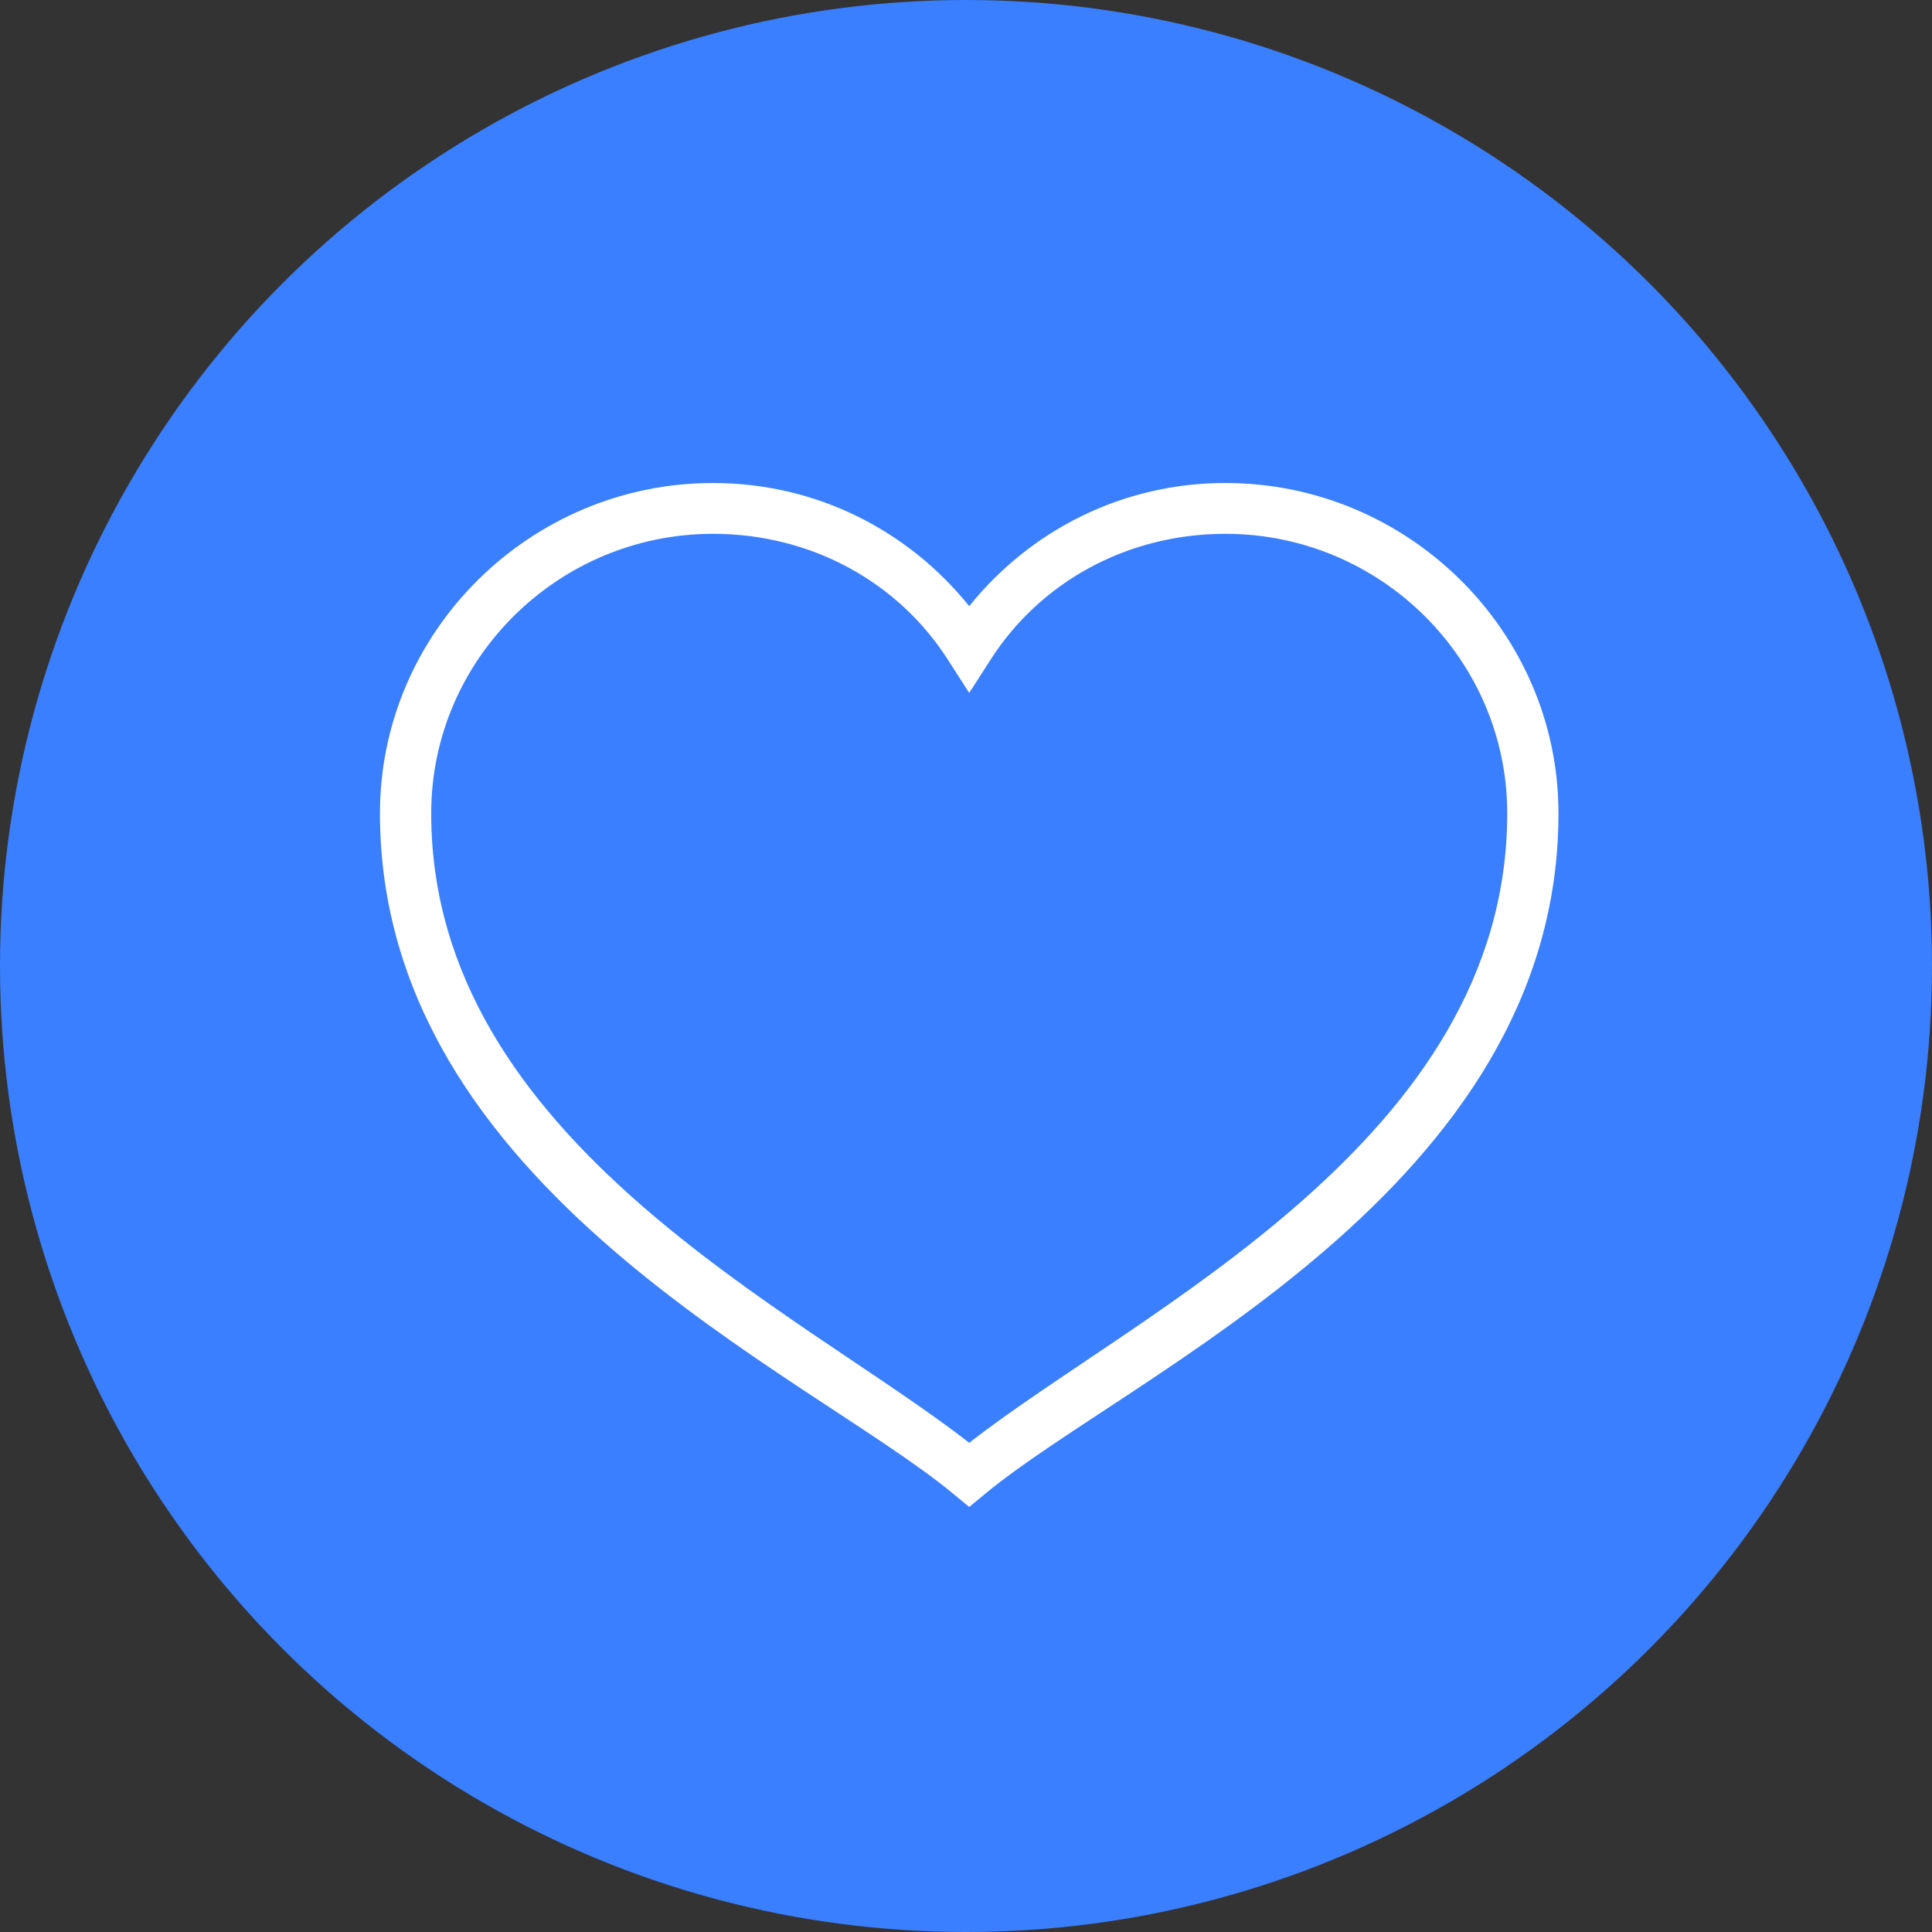 <?xml version="1.0" encoding="UTF-8"?> <svg xmlns="http://www.w3.org/2000/svg" width="300" height="300" viewBox="0 0 300 300" fill="none"><rect x="0" y="0" width="300" height="300" fill="#333333" stroke="none"/><circle cx="150" cy="150" r="150" fill="#3A7FFF"></circle><path d="M110.717 75C82.291 75 59 98.098 59 126.289C59 184.53 125.351 213.219 147.951 231.896L150.5 234L153.049 231.896C175.649 213.219 242 184.53 242 126.289C242 98.098 218.709 75 190.283 75C174.132 75 159.883 82.458 150.5 94.126C141.117 82.458 126.868 75 110.717 75ZM110.717 82.891C126.1 82.891 139.515 90.482 147.143 102.371L150.5 107.595L153.857 102.371C161.485 90.482 174.9 82.891 190.283 82.891C214.369 82.891 234.043 102.402 234.043 126.289C234.043 177.135 176.753 203.508 150.5 224.044C124.247 203.508 66.957 177.135 66.957 126.289C66.957 102.402 86.631 82.891 110.717 82.891Z" fill="white"></path></svg> 